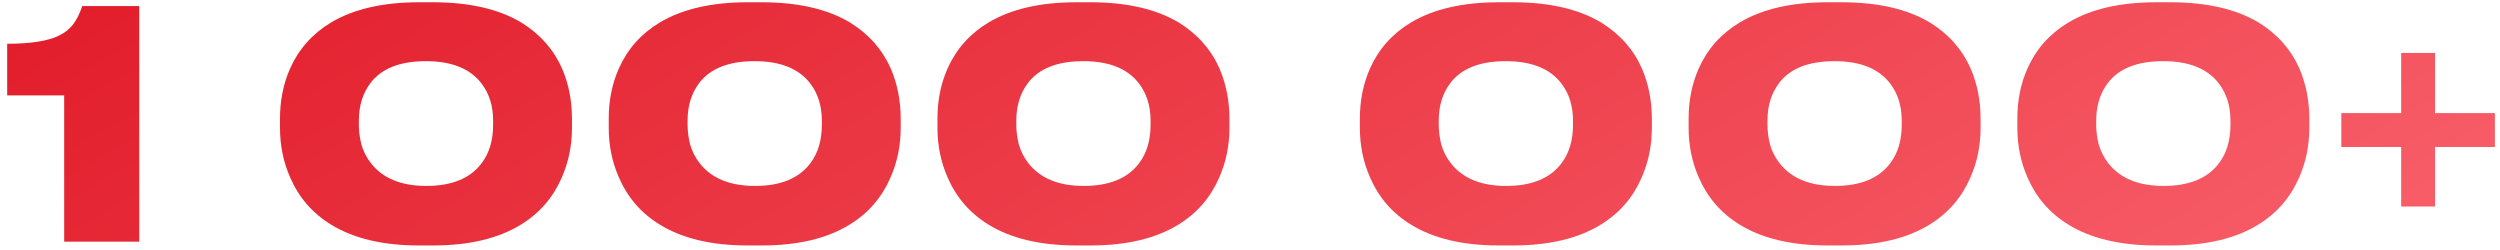 <?xml version="1.0" encoding="UTF-8"?> <svg xmlns="http://www.w3.org/2000/svg" width="300" height="30" viewBox="0 0 300 30" fill="none"><path d="M0.862 11.444V5.25C3.699 5.25 5.777 4.921 7.094 4.262C7.778 3.933 8.335 3.489 8.766 2.932C9.197 2.375 9.564 1.64 9.868 0.728H16.708V29H7.702V11.444H0.862Z" fill="url(#paint0_linear_1333_2015)"></path><path d="M51.955 0.272C56.312 0.272 59.846 1.083 62.556 2.704C64.811 4.097 66.445 5.947 67.459 8.252C68.244 10.101 68.636 12.09 68.636 14.218V15.358C68.636 17.461 68.231 19.437 67.421 21.286C66.382 23.693 64.748 25.58 62.519 26.948C59.808 28.62 56.286 29.456 51.955 29.456H50.282C45.95 29.456 42.429 28.62 39.718 26.948C37.489 25.58 35.855 23.693 34.816 21.286C34.006 19.437 33.6 17.461 33.6 15.358V14.218C33.6 12.039 34.006 10.038 34.816 8.214C35.855 5.883 37.489 4.047 39.718 2.704C42.429 1.083 45.95 0.272 50.282 0.272H51.955ZM59.175 14.484C59.175 12.711 58.706 11.216 57.769 10C56.401 8.227 54.184 7.34 51.118 7.34C47.977 7.34 45.748 8.227 44.431 10C43.519 11.216 43.062 12.711 43.062 14.484V14.978C43.062 15.738 43.164 16.523 43.367 17.334C43.594 18.145 43.974 18.892 44.507 19.576C45.925 21.4 48.142 22.312 51.157 22.312C54.222 22.312 56.438 21.4 57.806 19.576C58.718 18.36 59.175 16.827 59.175 14.978V14.484Z" fill="url(#paint1_linear_1333_2015)"></path><path d="M91.402 0.272C95.759 0.272 99.293 1.083 102.004 2.704C104.258 4.097 105.892 5.947 106.906 8.252C107.691 10.101 108.084 12.09 108.084 14.218V15.358C108.084 17.461 107.678 19.437 106.868 21.286C105.829 23.693 104.195 25.58 101.966 26.948C99.255 28.62 95.734 29.456 91.402 29.456H89.73C85.398 29.456 81.876 28.62 79.166 26.948C76.936 25.58 75.302 23.693 74.264 21.286C73.453 19.437 73.048 17.461 73.048 15.358V14.218C73.048 12.039 73.453 10.038 74.264 8.214C75.302 5.883 76.936 4.047 79.166 2.704C81.876 1.083 85.398 0.272 89.73 0.272H91.402ZM98.622 14.484C98.622 12.711 98.153 11.216 97.216 10C95.848 8.227 93.631 7.34 90.566 7.34C87.424 7.34 85.195 8.227 83.878 10C82.966 11.216 82.51 12.711 82.51 14.484V14.978C82.51 15.738 82.611 16.523 82.814 17.334C83.042 18.145 83.422 18.892 83.954 19.576C85.372 21.4 87.589 22.312 90.604 22.312C93.669 22.312 95.886 21.4 97.254 19.576C98.166 18.36 98.622 16.827 98.622 14.978V14.484Z" fill="url(#paint2_linear_1333_2015)"></path><path d="M130.849 0.272C135.206 0.272 138.74 1.083 141.451 2.704C143.706 4.097 145.34 5.947 146.353 8.252C147.138 10.101 147.531 12.09 147.531 14.218V15.358C147.531 17.461 147.126 19.437 146.315 21.286C145.276 23.693 143.642 25.58 141.413 26.948C138.702 28.62 135.181 29.456 130.849 29.456H129.177C124.845 29.456 121.324 28.62 118.613 26.948C116.384 25.58 114.75 23.693 113.711 21.286C112.9 19.437 112.495 17.461 112.495 15.358V14.218C112.495 12.039 112.9 10.038 113.711 8.214C114.75 5.883 116.384 4.047 118.613 2.704C121.324 1.083 124.845 0.272 129.177 0.272H130.849ZM138.069 14.484C138.069 12.711 137.6 11.216 136.663 10C135.295 8.227 133.078 7.34 130.013 7.34C126.872 7.34 124.642 8.227 123.325 10C122.413 11.216 121.957 12.711 121.957 14.484V14.978C121.957 15.738 122.058 16.523 122.261 17.334C122.489 18.145 122.869 18.892 123.401 19.576C124.82 21.4 127.036 22.312 130.051 22.312C133.116 22.312 135.333 21.4 136.701 19.576C137.613 18.36 138.069 16.827 138.069 14.978V14.484Z" fill="url(#paint3_linear_1333_2015)"></path><path d="M181.54 0.272C185.898 0.272 189.432 1.083 192.142 2.704C194.397 4.097 196.031 5.947 197.044 8.252C197.83 10.101 198.222 12.09 198.222 14.218V15.358C198.222 17.461 197.817 19.437 197.006 21.286C195.968 23.693 194.334 25.58 192.104 26.948C189.394 28.62 185.872 29.456 181.54 29.456H179.868C175.536 29.456 172.015 28.62 169.304 26.948C167.075 25.58 165.441 23.693 164.402 21.286C163.592 19.437 163.186 17.461 163.186 15.358V14.218C163.186 12.039 163.592 10.038 164.402 8.214C165.441 5.883 167.075 4.047 169.304 2.704C172.015 1.083 175.536 0.272 179.868 0.272H181.54ZM188.76 14.484C188.76 12.711 188.292 11.216 187.354 10C185.986 8.227 183.77 7.34 180.704 7.34C177.563 7.34 175.334 8.227 174.016 10C173.104 11.216 172.648 12.711 172.648 14.484V14.978C172.648 15.738 172.75 16.523 172.952 17.334C173.18 18.145 173.56 18.892 174.092 19.576C175.511 21.4 177.728 22.312 180.742 22.312C183.808 22.312 186.024 21.4 187.392 19.576C188.304 18.36 188.76 16.827 188.76 14.978V14.484Z" fill="url(#paint4_linear_1333_2015)"></path><path d="M220.988 0.272C225.345 0.272 228.879 1.083 231.59 2.704C233.844 4.097 235.478 5.947 236.492 8.252C237.277 10.101 237.67 12.09 237.67 14.218V15.358C237.67 17.461 237.264 19.437 236.454 21.286C235.415 23.693 233.781 25.58 231.552 26.948C228.841 28.62 225.32 29.456 220.988 29.456H219.316C214.984 29.456 211.462 28.62 208.752 26.948C206.522 25.58 204.888 23.693 203.85 21.286C203.039 19.437 202.634 17.461 202.634 15.358V14.218C202.634 12.039 203.039 10.038 203.85 8.214C204.888 5.883 206.522 4.047 208.752 2.704C211.462 1.083 214.984 0.272 219.316 0.272H220.988ZM228.208 14.484C228.208 12.711 227.739 11.216 226.802 10C225.434 8.227 223.217 7.34 220.152 7.34C217.01 7.34 214.781 8.227 213.464 10C212.552 11.216 212.096 12.711 212.096 14.484V14.978C212.096 15.738 212.197 16.523 212.4 17.334C212.628 18.145 213.008 18.892 213.54 19.576C214.958 21.4 217.175 22.312 220.19 22.312C223.255 22.312 225.472 21.4 226.84 19.576C227.752 18.36 228.208 16.827 228.208 14.978V14.484Z" fill="url(#paint5_linear_1333_2015)"></path><path d="M260.435 0.272C264.792 0.272 268.326 1.083 271.037 2.704C273.292 4.097 274.926 5.947 275.939 8.252C276.724 10.101 277.117 12.09 277.117 14.218V15.358C277.117 17.461 276.712 19.437 275.901 21.286C274.862 23.693 273.228 25.58 270.999 26.948C268.288 28.62 264.767 29.456 260.435 29.456H258.763C254.431 29.456 250.91 28.62 248.199 26.948C245.97 25.58 244.336 23.693 243.297 21.286C242.486 19.437 242.081 17.461 242.081 15.358V14.218C242.081 12.039 242.486 10.038 243.297 8.214C244.336 5.883 245.97 4.047 248.199 2.704C250.91 1.083 254.431 0.272 258.763 0.272H260.435ZM267.655 14.484C267.655 12.711 267.186 11.216 266.249 10C264.881 8.227 262.664 7.34 259.599 7.34C256.458 7.34 254.228 8.227 252.911 10C251.999 11.216 251.543 12.711 251.543 14.484V14.978C251.543 15.738 251.644 16.523 251.847 17.334C252.075 18.145 252.455 18.892 252.987 19.576C254.406 21.4 256.622 22.312 259.637 22.312C262.702 22.312 264.919 21.4 266.287 19.576C267.199 18.36 267.655 16.827 267.655 14.978V14.484Z" fill="url(#paint6_linear_1333_2015)"></path><path d="M292.206 13.572H299.388V17.638H292.206V24.782H288.14V17.638H280.958V13.572H288.14V6.352H292.206V13.572Z" fill="url(#paint7_linear_1333_2015)"></path><defs><linearGradient id="paint0_linear_1333_2015" x1="-1" y1="1" x2="86.917" y2="153.223" gradientUnits="userSpaceOnUse"><stop stop-color="#E21C2A"></stop><stop offset="1" stop-color="#F8606B"></stop></linearGradient><linearGradient id="paint1_linear_1333_2015" x1="-1" y1="1" x2="86.917" y2="153.223" gradientUnits="userSpaceOnUse"><stop stop-color="#E21C2A"></stop><stop offset="1" stop-color="#F8606B"></stop></linearGradient><linearGradient id="paint2_linear_1333_2015" x1="-1" y1="1" x2="86.917" y2="153.223" gradientUnits="userSpaceOnUse"><stop stop-color="#E21C2A"></stop><stop offset="1" stop-color="#F8606B"></stop></linearGradient><linearGradient id="paint3_linear_1333_2015" x1="-1" y1="1" x2="86.917" y2="153.223" gradientUnits="userSpaceOnUse"><stop stop-color="#E21C2A"></stop><stop offset="1" stop-color="#F8606B"></stop></linearGradient><linearGradient id="paint4_linear_1333_2015" x1="-1" y1="1" x2="86.917" y2="153.223" gradientUnits="userSpaceOnUse"><stop stop-color="#E21C2A"></stop><stop offset="1" stop-color="#F8606B"></stop></linearGradient><linearGradient id="paint5_linear_1333_2015" x1="-1" y1="1" x2="86.917" y2="153.223" gradientUnits="userSpaceOnUse"><stop stop-color="#E21C2A"></stop><stop offset="1" stop-color="#F8606B"></stop></linearGradient><linearGradient id="paint6_linear_1333_2015" x1="-1" y1="1" x2="86.917" y2="153.223" gradientUnits="userSpaceOnUse"><stop stop-color="#E21C2A"></stop><stop offset="1" stop-color="#F8606B"></stop></linearGradient><linearGradient id="paint7_linear_1333_2015" x1="-1" y1="1" x2="86.917" y2="153.223" gradientUnits="userSpaceOnUse"><stop stop-color="#E21C2A"></stop><stop offset="1" stop-color="#F8606B"></stop></linearGradient></defs></svg> 